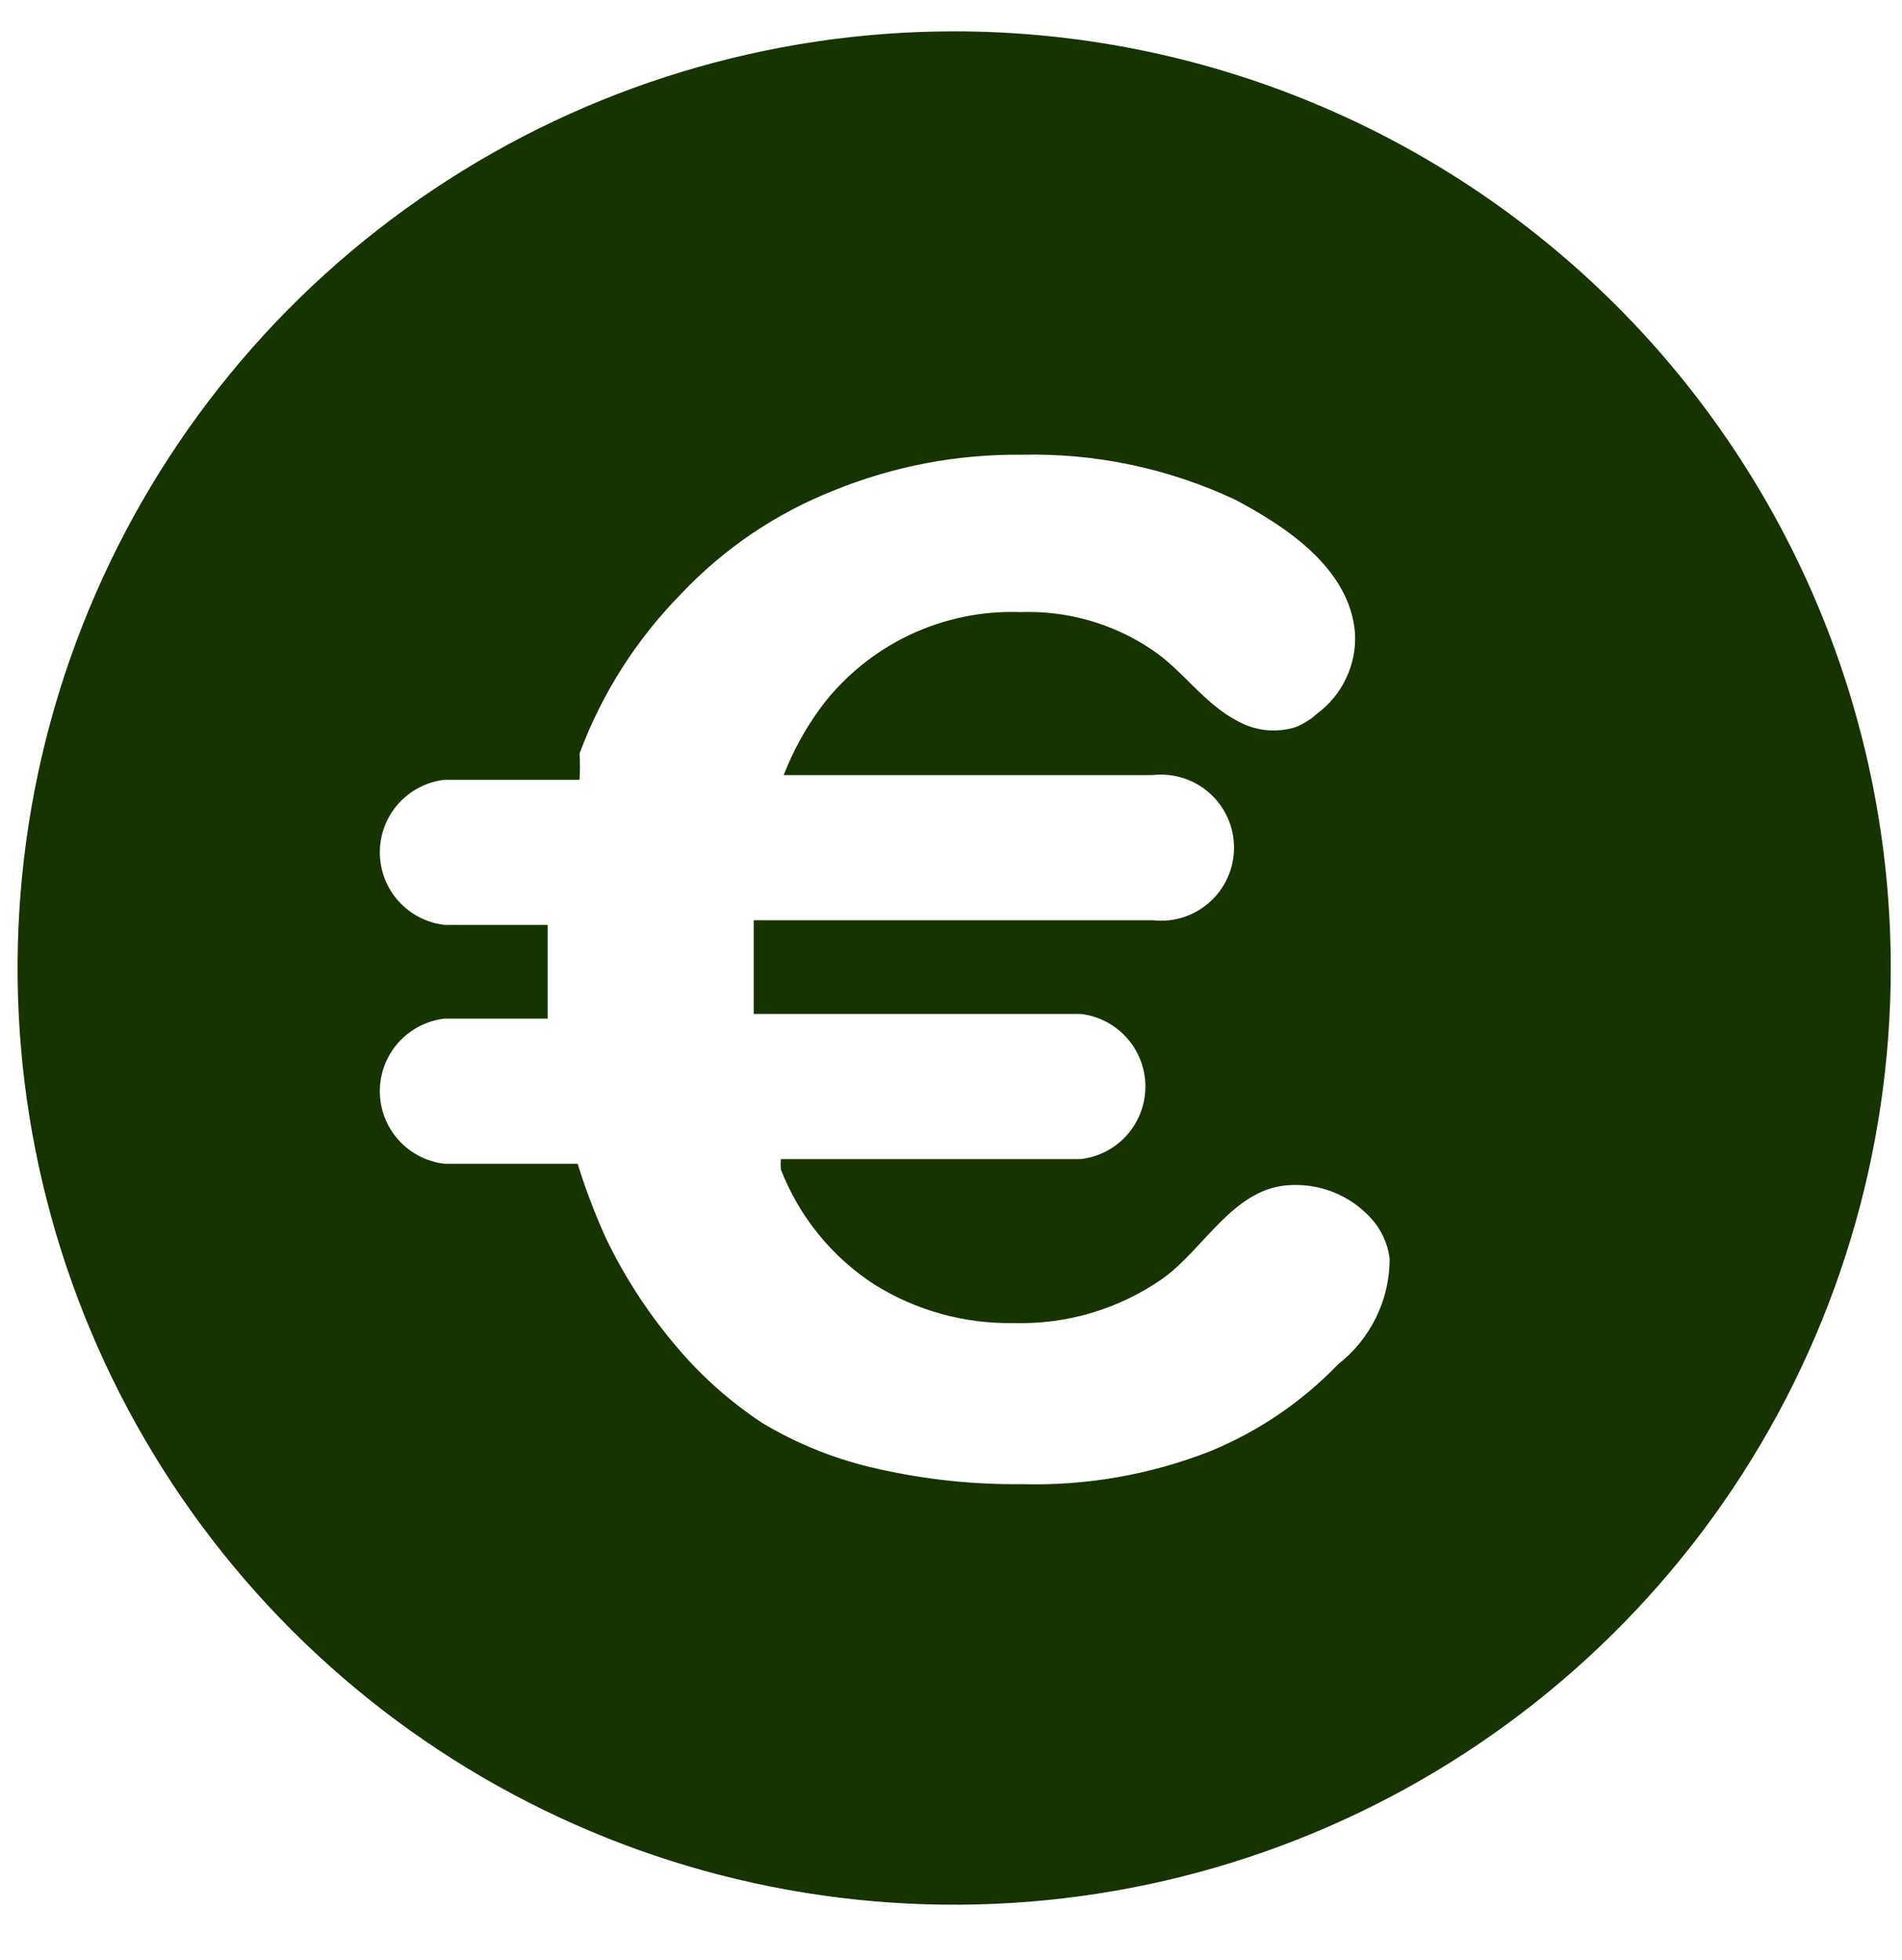 <svg width="33" height="34" viewBox="0 0 33 34" fill="none" xmlns="http://www.w3.org/2000/svg">
<g id="finance">
<path id="euro" d="M16.555 0.544C13.341 0.544 10.199 1.497 7.527 3.283C4.854 5.068 2.772 7.606 1.542 10.575C0.312 13.545 -0.01 16.812 0.617 19.964C1.244 23.116 2.792 26.012 5.064 28.284C7.337 30.557 10.232 32.105 13.384 32.732C16.537 33.359 19.804 33.037 22.773 31.807C25.743 30.577 28.28 28.494 30.066 25.822C31.852 23.15 32.805 20.008 32.805 16.794C32.805 14.66 32.384 12.547 31.568 10.575C30.751 8.604 29.554 6.812 28.045 5.303C26.536 3.795 24.745 2.598 22.773 1.781C20.802 0.964 18.689 0.544 16.555 0.544ZM23.217 23.668C22.589 24.321 21.83 24.836 20.991 25.179C19.957 25.584 18.851 25.778 17.741 25.748C16.905 25.758 16.07 25.671 15.255 25.488C14.532 25.332 13.84 25.058 13.207 24.675C12.633 24.293 12.118 23.827 11.68 23.294C11.216 22.738 10.822 22.127 10.51 21.474C10.321 21.057 10.158 20.628 10.022 20.19H7.715C7.405 20.155 7.12 20.007 6.912 19.775C6.705 19.543 6.59 19.242 6.59 18.931C6.59 18.619 6.705 18.319 6.912 18.087C7.12 17.855 7.405 17.707 7.715 17.671H9.502C9.502 17.411 9.502 17.151 9.502 16.875C9.502 16.599 9.502 16.323 9.502 16.046H7.715C7.405 16.011 7.12 15.863 6.912 15.631C6.705 15.399 6.59 15.098 6.59 14.787C6.59 14.476 6.705 14.175 6.912 13.943C7.12 13.711 7.405 13.563 7.715 13.528H10.055C10.065 13.376 10.065 13.224 10.055 13.073C10.442 12.031 11.046 11.084 11.826 10.294C12.567 9.511 13.471 8.901 14.475 8.506C15.506 8.087 16.611 7.877 17.725 7.889C19.003 7.858 20.272 8.125 21.43 8.669C22.323 9.14 23.428 9.871 23.51 10.993C23.523 11.259 23.47 11.524 23.357 11.764C23.244 12.005 23.073 12.215 22.86 12.374C22.746 12.479 22.614 12.562 22.47 12.618C22.303 12.668 22.128 12.684 21.954 12.665C21.781 12.645 21.614 12.59 21.462 12.504C20.877 12.195 20.52 11.626 19.983 11.269C19.313 10.818 18.516 10.59 17.708 10.619C17.046 10.595 16.388 10.729 15.788 11.012C15.189 11.295 14.666 11.717 14.263 12.244C13.988 12.613 13.764 13.017 13.597 13.446H20C20.177 13.426 20.357 13.444 20.527 13.498C20.697 13.552 20.854 13.641 20.987 13.76C21.12 13.879 21.227 14.025 21.3 14.188C21.373 14.351 21.41 14.527 21.41 14.706C21.41 14.884 21.373 15.061 21.3 15.224C21.227 15.387 21.12 15.533 20.987 15.651C20.854 15.77 20.697 15.86 20.527 15.914C20.357 15.968 20.177 15.985 20 15.965H13.077C13.077 16.274 13.077 16.583 13.077 16.924C13.077 17.265 13.077 17.363 13.077 17.59H18.748C19.058 17.625 19.343 17.773 19.551 18.006C19.758 18.238 19.873 18.538 19.873 18.85C19.873 19.161 19.758 19.461 19.551 19.694C19.343 19.926 19.058 20.074 18.748 20.109H13.548C13.543 20.168 13.543 20.228 13.548 20.288C13.866 21.108 14.435 21.808 15.173 22.286C15.899 22.739 16.74 22.97 17.595 22.953C18.51 22.979 19.41 22.711 20.162 22.189C20.877 21.685 21.381 20.645 22.323 20.564C22.595 20.54 22.867 20.579 23.121 20.677C23.375 20.776 23.602 20.932 23.786 21.133C23.967 21.331 24.081 21.581 24.111 21.848C24.109 22.199 24.028 22.545 23.873 22.86C23.718 23.175 23.494 23.452 23.217 23.668Z" fill="#163300"/>
</g>
</svg>
